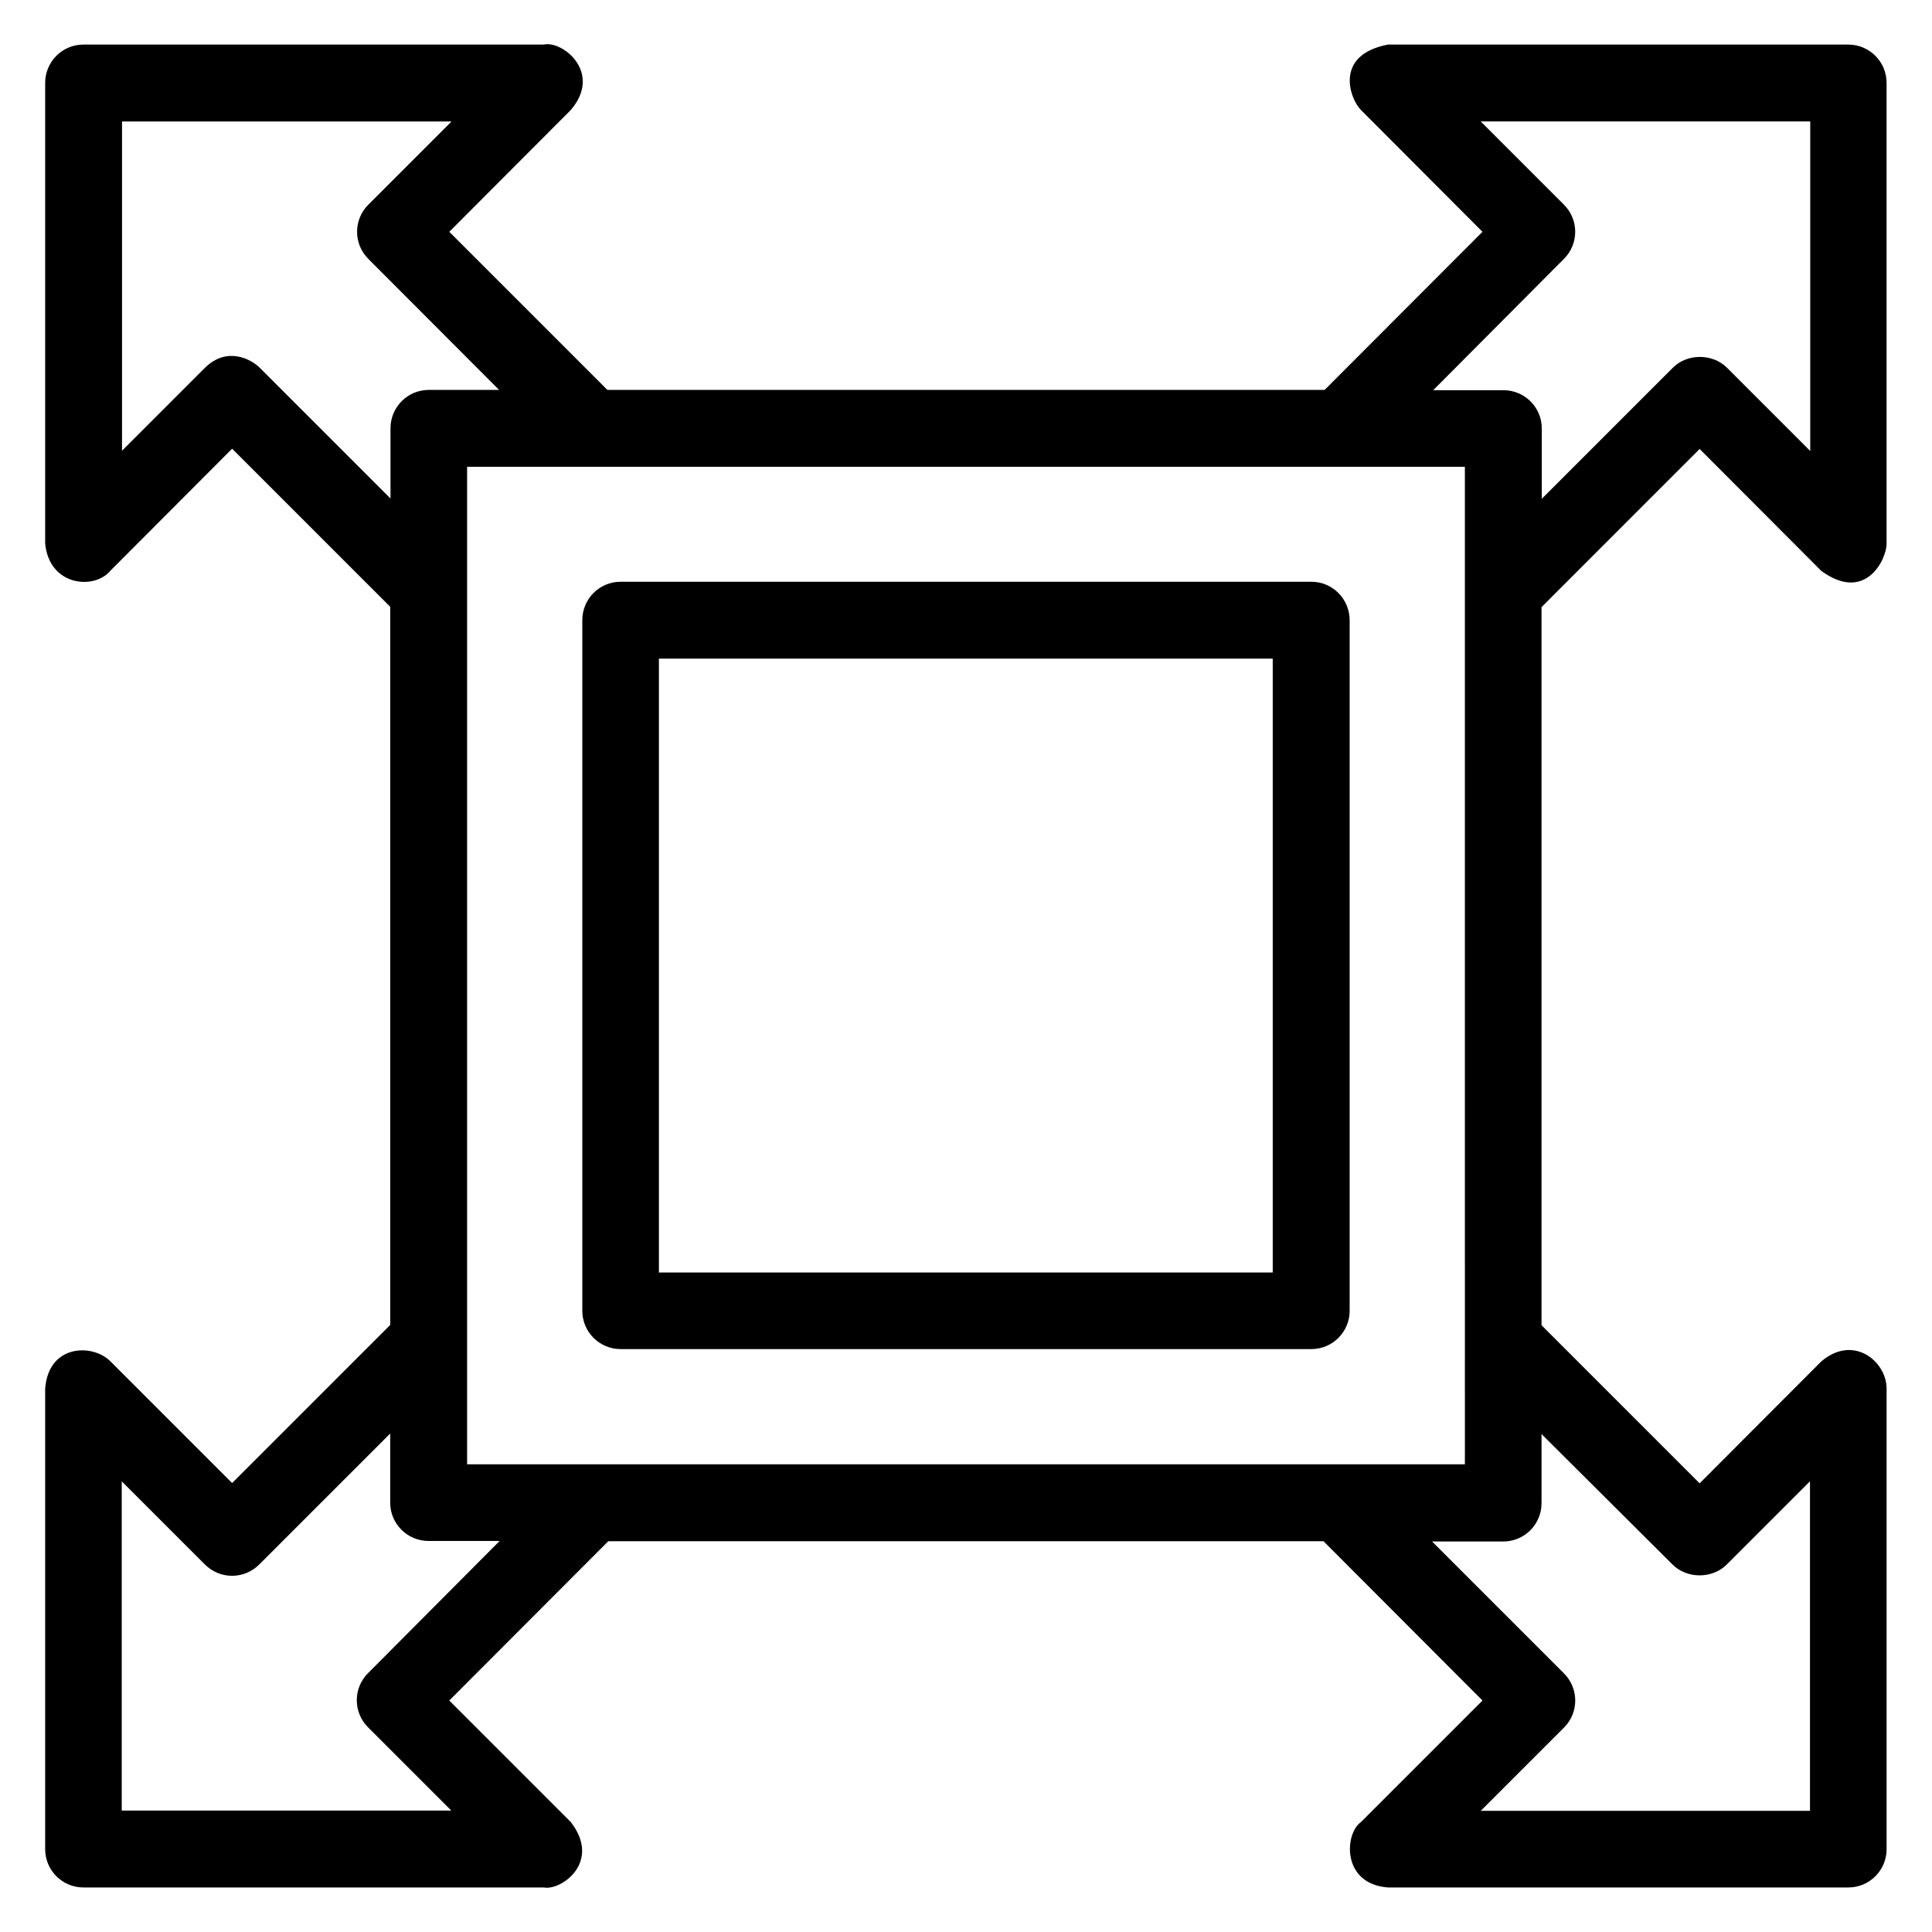 <?xml version="1.0" encoding="UTF-8"?>
<!-- Uploaded to: ICON Repo, www.svgrepo.com, Generator: ICON Repo Mixer Tools -->
<svg fill="#000000" width="800px" height="800px" version="1.1" viewBox="144 144 512 512" xmlns="http://www.w3.org/2000/svg">
 <g>
  <path d="m491.52 298.17h-183.05c-5.648 0-10.152 4.582-10.152 10.152v183.05c0 5.648 4.582 10.152 10.152 10.152h183.05c5.648 0 10.152-4.582 10.152-10.152v-182.97c0-5.652-4.504-10.23-10.152-10.23zm-10.152 183.05h-162.75v-162.67h162.67l0.004 162.67z"/>
  <path d="m594.42 262.98 32.215 32.289c11.754 8.625 17.328-3.055 17.328-7.176v-122.13c0-5.648-4.582-10.152-10.152-10.152h-121.98c-14.426 2.75-10.078 14.426-7.176 17.328l32.215 32.289-41.832 41.906h-190.07l-41.906-41.906 32.215-32.289c8.473-9.922-2.215-18.473-7.176-17.328h-121.98c-5.648 0-10.152 4.582-10.152 10.152v122.06c1.07 11.375 13.129 12.367 17.328 7.176l32.215-32.289 41.906 41.906v190.3l-41.906 41.906-32.215-32.211c-4.582-4.734-16.41-4.734-17.328 7.176v122.06c0 5.648 4.582 10.152 10.152 10.152h121.98c4.504 0.918 15.418-6.641 7.176-17.328l-32.215-32.215 42.137-42.215h189.54l42.137 42.215-32.215 32.215c-4.352 3.055-5.191 16.41 7.176 17.328h121.98c5.648 0 10.152-4.582 10.152-10.152v-122.06c0-7.176-8.777-14.504-17.328-7.176l-32.215 32.289-41.906-41.906v-190.3zm-35.953-50.379c3.969-3.969 3.969-10.383 0-14.352l-22.062-22.062h87.328v87.328l-22.062-22.062c-3.816-3.816-10.535-3.816-14.352 0l-34.73 34.73v-18.625c0-5.648-4.582-10.152-10.152-10.152h-18.625zm-290.68 319.46v-264.35h264.42l0.004 264.35zm-55.035-290.68c-1.91-1.91-8.32-5.801-14.352 0l-22.062 22.062v-87.254h87.328l-22.062 22.062c-3.969 3.969-3.969 10.383 0 14.352l34.66 34.73h-18.625c-5.648 0-10.152 4.582-10.152 10.152v18.625zm28.777 346.02c-3.969 3.969-3.969 10.383 0 14.352l22.062 22.062h-87.328v-87.25l22.062 22.062c1.91 1.91 4.504 2.977 7.176 2.977s5.266-1.07 7.176-2.977l34.73-34.73v18.32c0 5.648 4.582 10.152 10.152 10.152h18.855zm345.72-28.777c3.816 3.816 10.535 3.816 14.352 0l22.062-22.062v87.328h-87.25l22.062-22.062c3.969-3.969 3.969-10.383 0-14.352l-34.961-34.961h18.855c5.648 0 10.152-4.582 10.152-10.152v-18.32z"/>
 </g>
</svg>